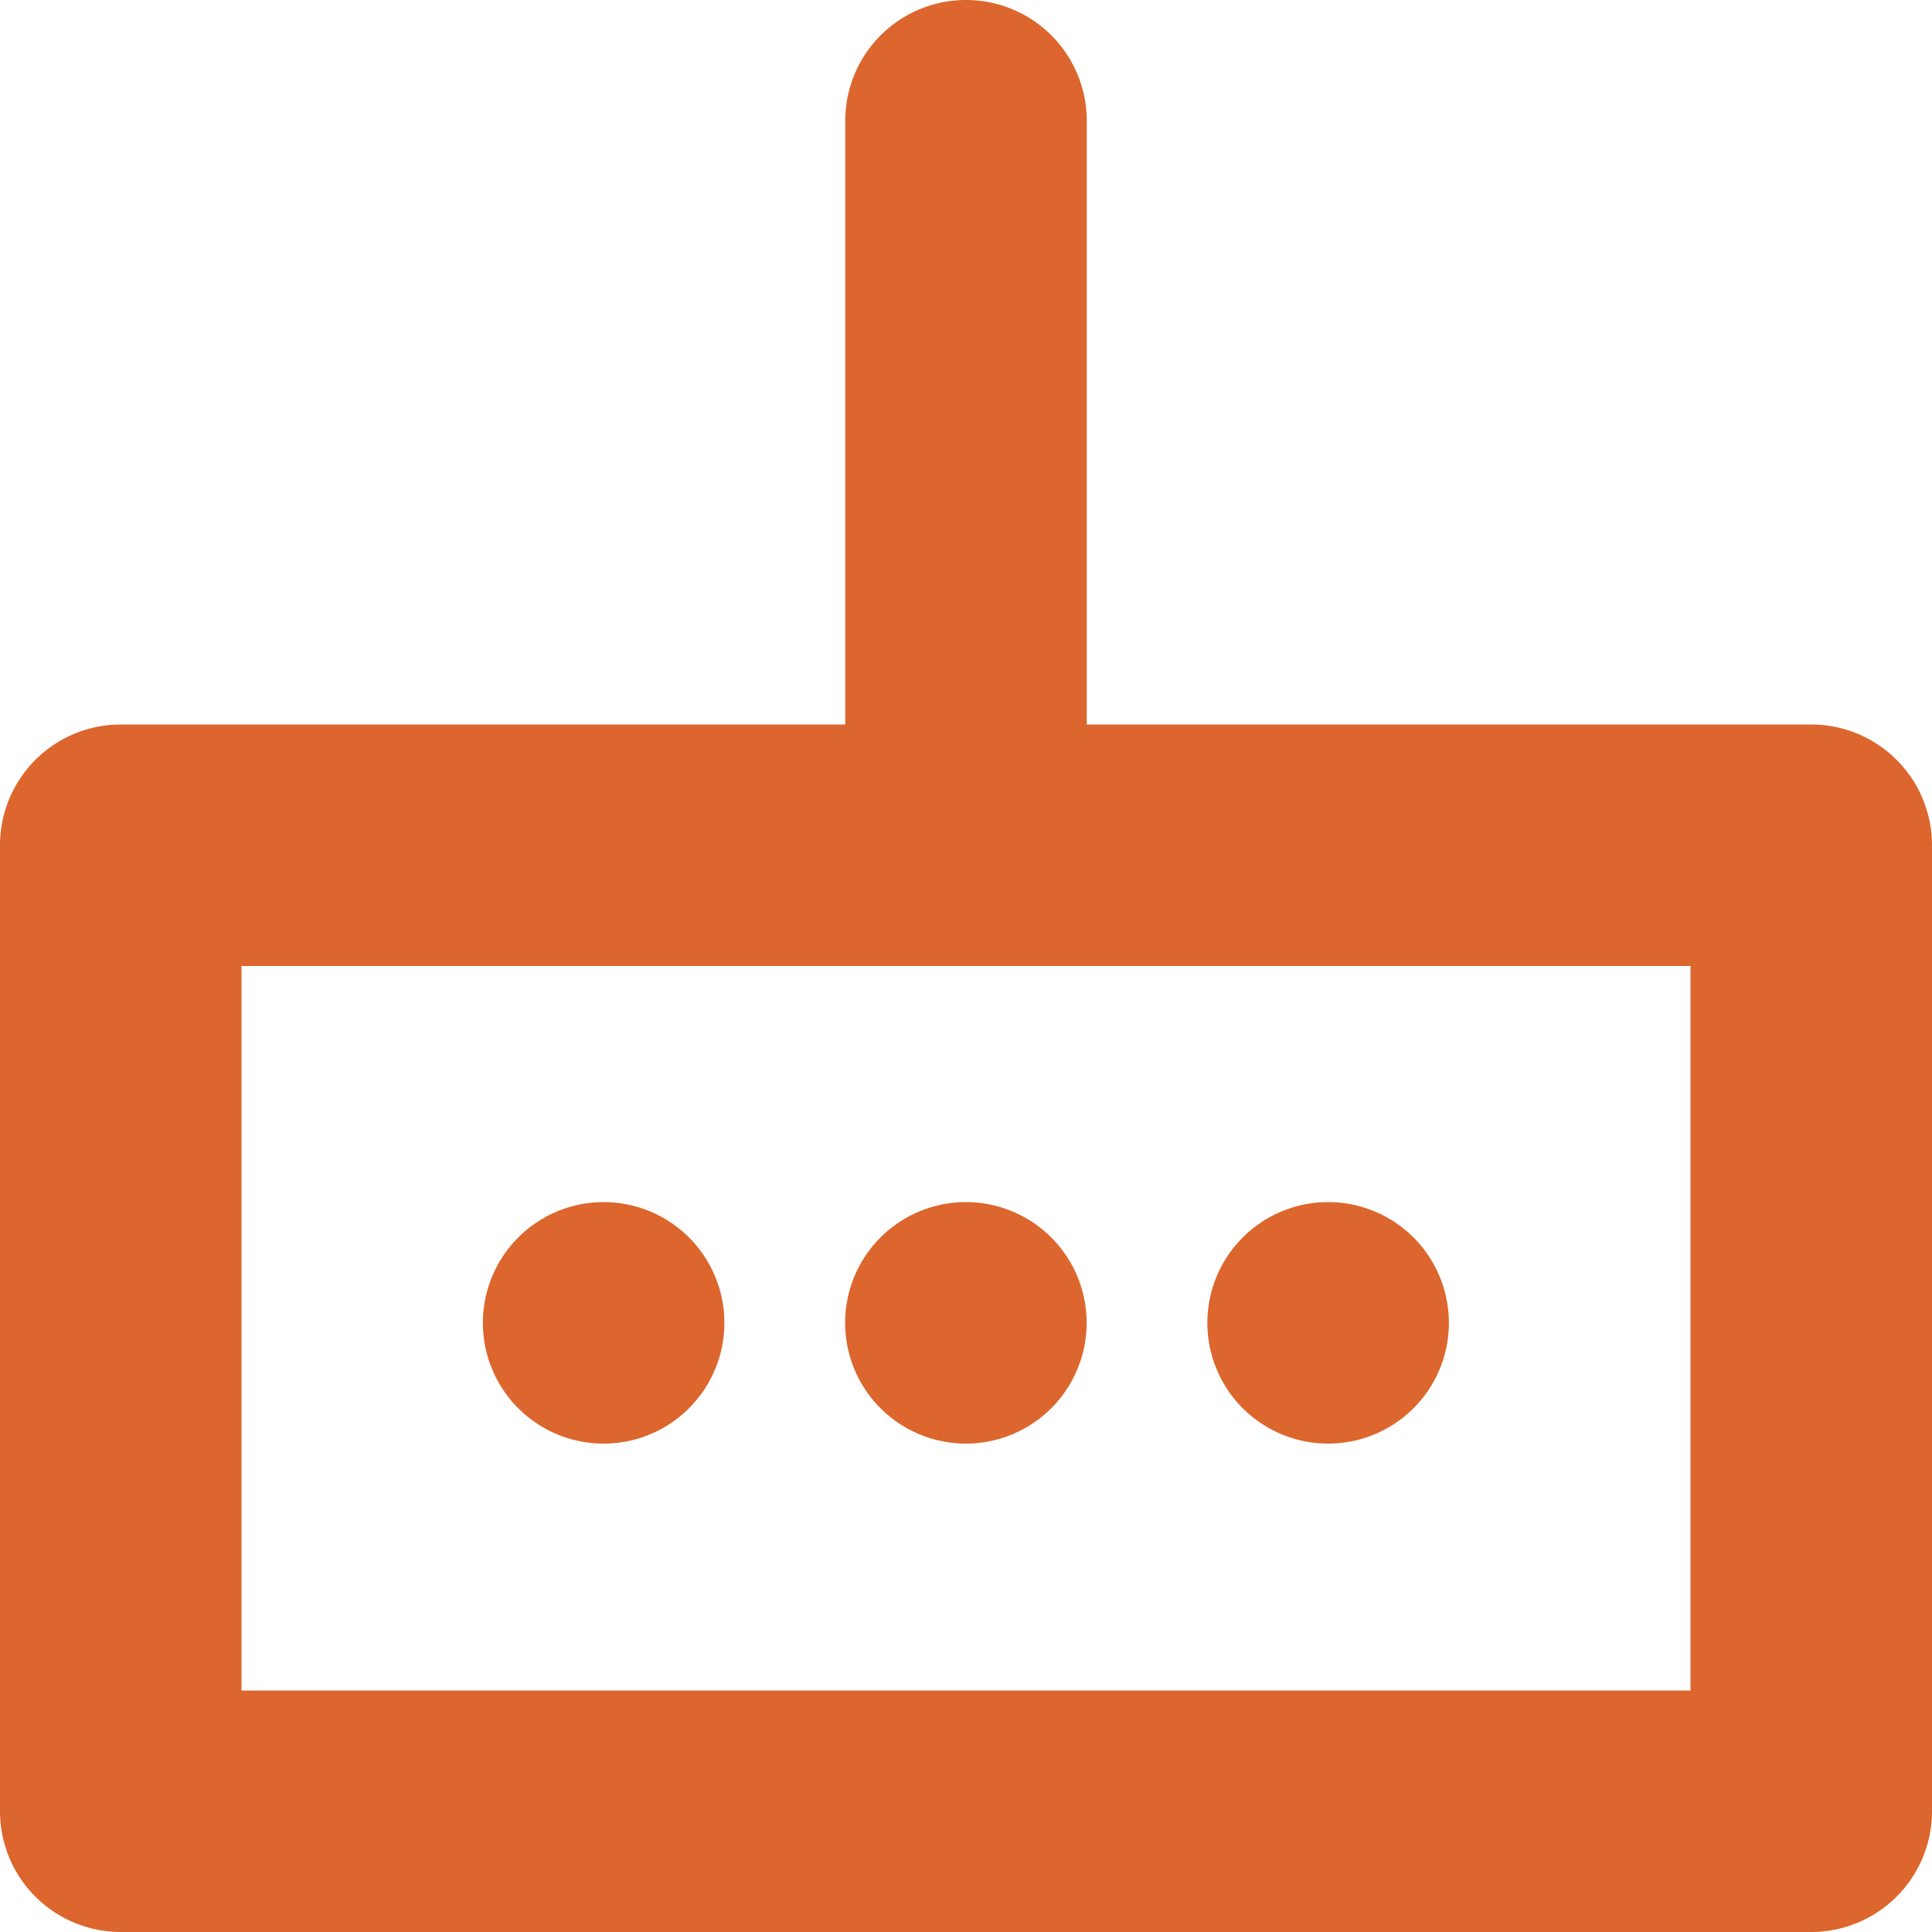 <svg width="16" height="16" viewBox="0 0 16 16" fill="none" xmlns="http://www.w3.org/2000/svg"><path d="M16 7v8a1 1 0 0 1-1 1H1a1 1 0 0 1-1-1V7a1 1 0 0 1 1-1h6V1a1 1 0 1 1 2 0v5h6a1 1 0 0 1 1 1zm-2 1H2v6h12V8zm-4 3a1 1 0 1 1 1.998 0A1 1 0 0 1 10 11zm-3 0a1 1 0 1 1 1.998 0A1 1 0 0 1 7 11zm-3 0a1 1 0 1 1 1.998 0A1 1 0 0 1 4 11z" fill="#DC662D"/></svg>